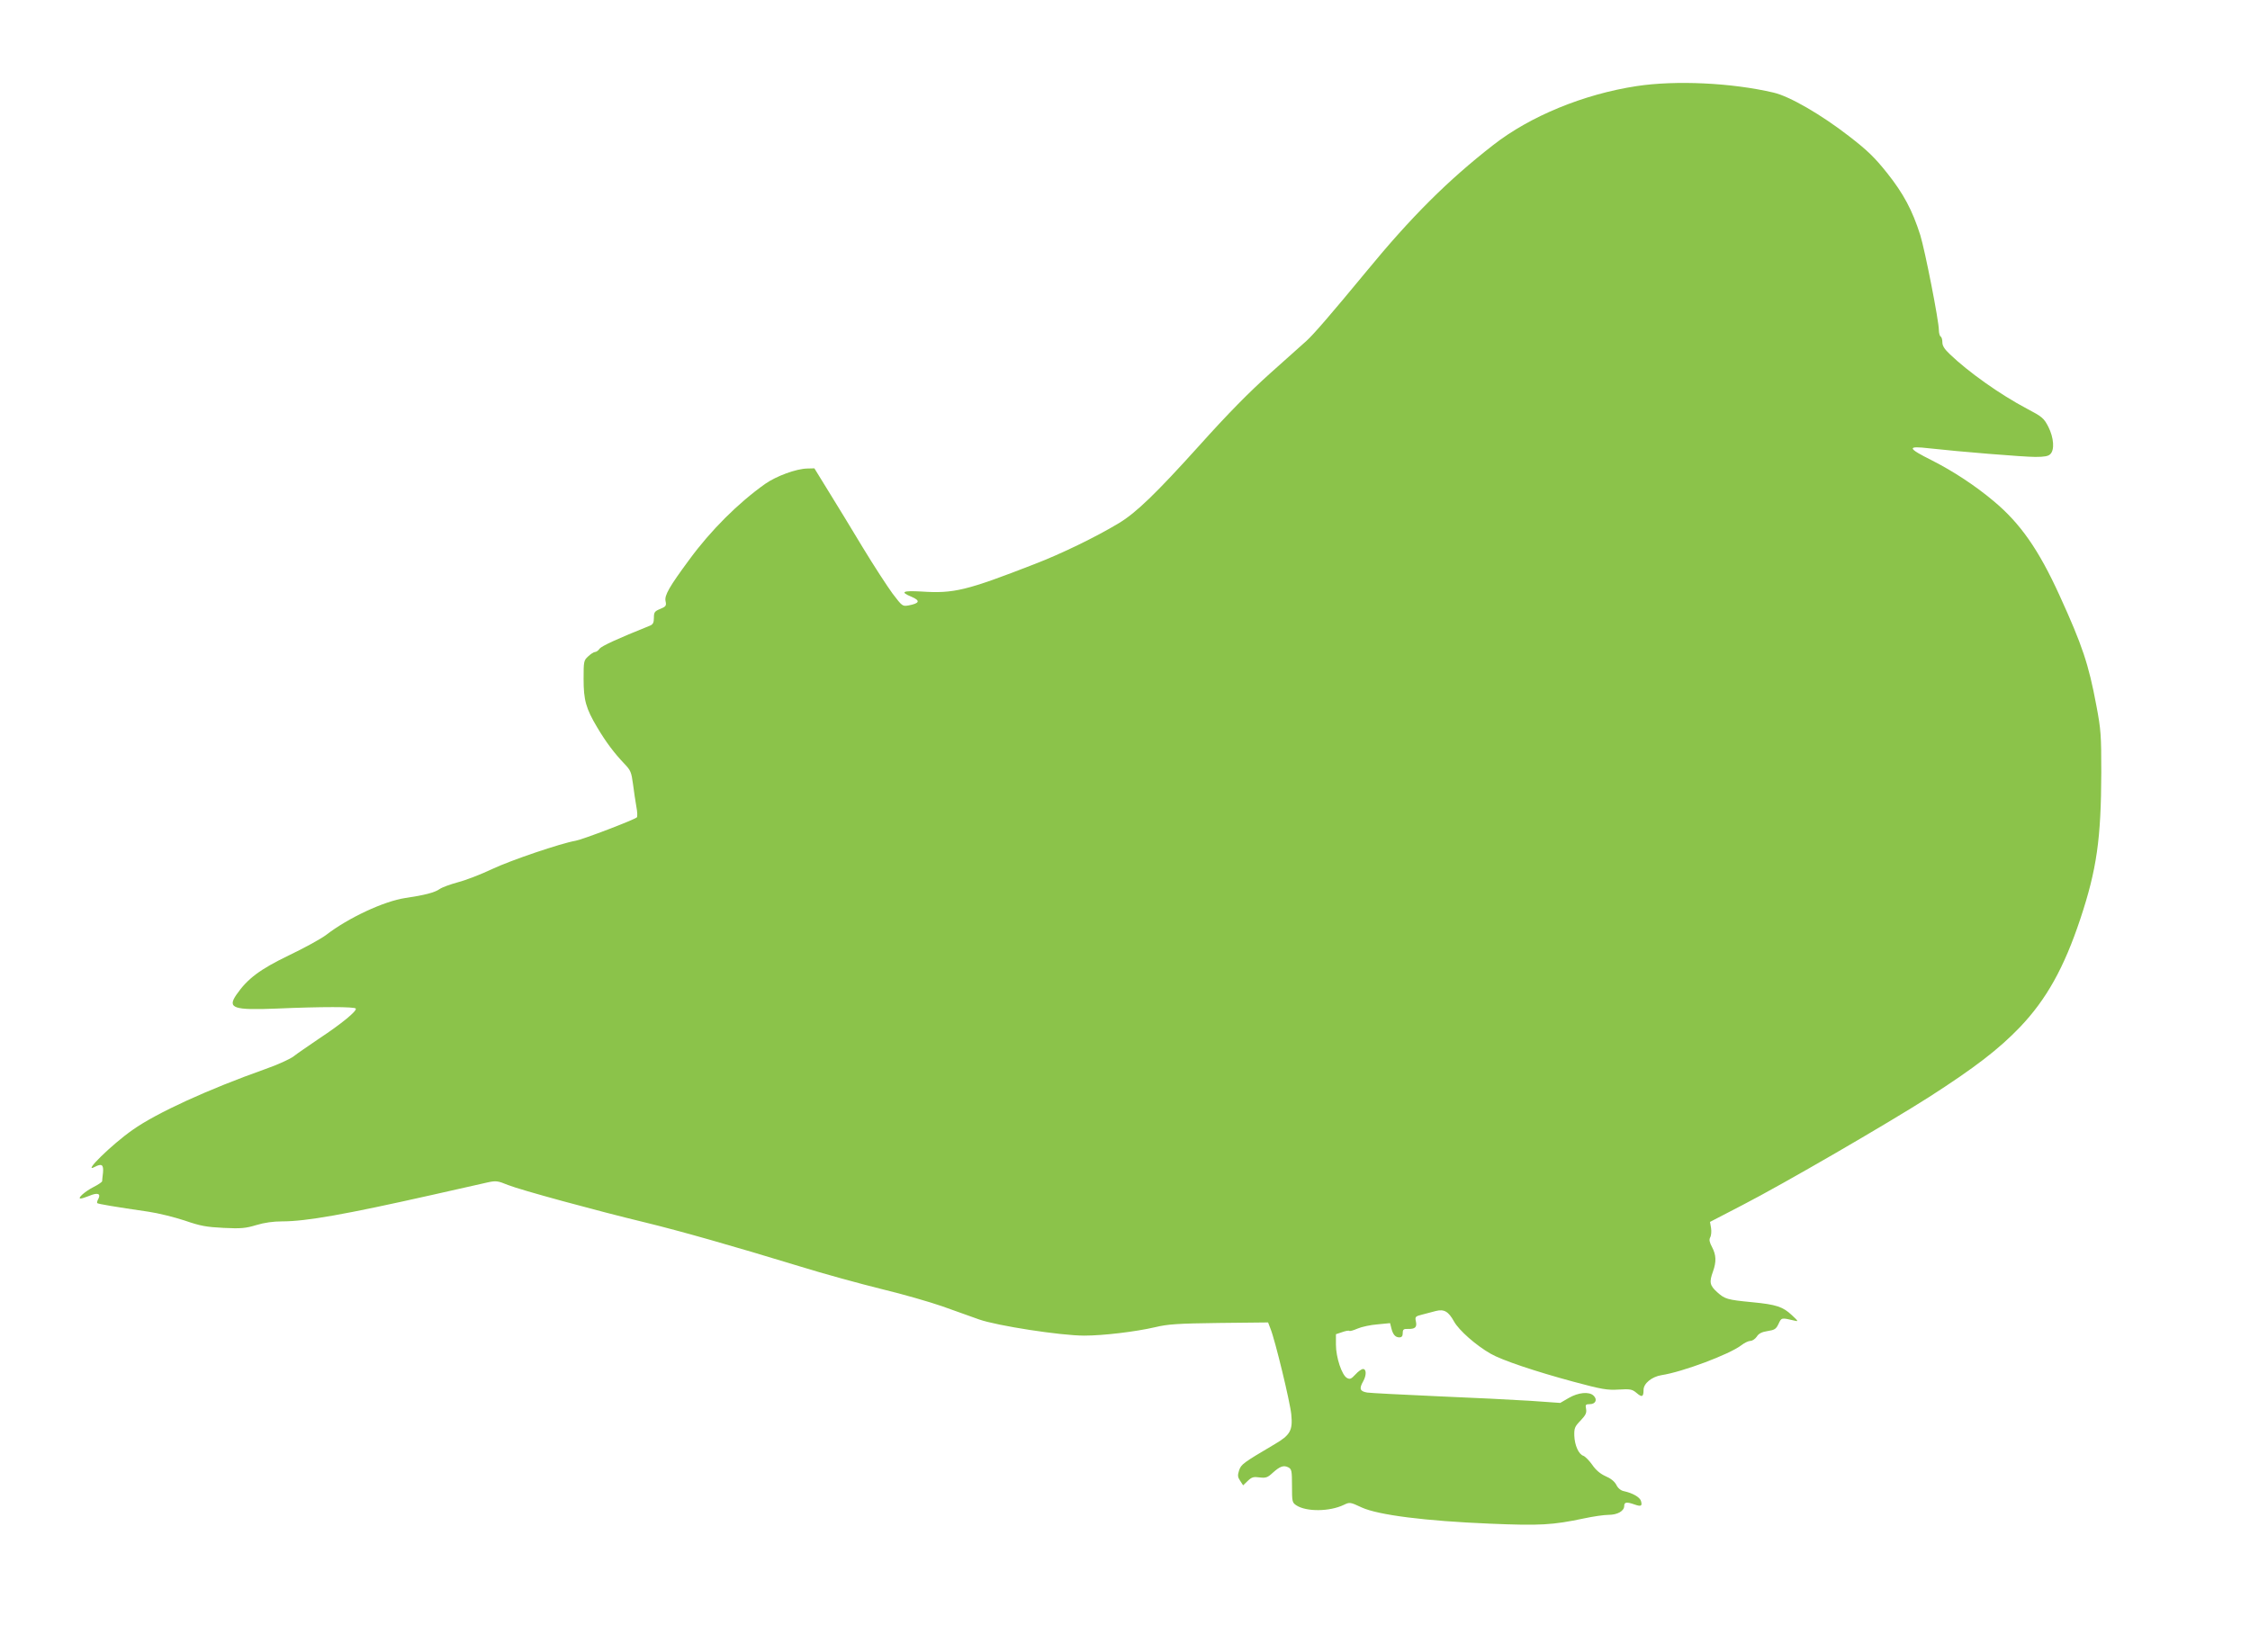 <?xml version="1.0" standalone="no"?>
<!DOCTYPE svg PUBLIC "-//W3C//DTD SVG 20010904//EN"
 "http://www.w3.org/TR/2001/REC-SVG-20010904/DTD/svg10.dtd">
<svg version="1.0" xmlns="http://www.w3.org/2000/svg"
 width="1280pt" height="940pt" viewBox="0 0 1280 940"
 preserveAspectRatio="xMidYMid meet">
<g transform="translate(0,940) scale(0.1,-0.1)"
fill="#8bc34a" stroke="none">
<path d="M9310 8910 c-301 -46 -605 -171 -815 -335 -257 -200 -467 -409 -723
-721 -199 -241 -299 -357 -340 -394 -21 -19 -114 -102 -207 -185 -119 -107
-236 -225 -402 -410 -248 -275 -360 -383 -458 -442 -133 -80 -329 -175 -480
-233 -388 -151 -459 -168 -642 -156 -109 6 -125 -2 -57 -30 51 -22 46 -37 -17
-49 -35 -6 -36 -5 -91 67 -30 41 -107 159 -170 263 -63 105 -151 249 -195 320
l-80 130 -40 -1 c-63 -1 -177 -43 -241 -88 -153 -109 -308 -263 -431 -431
-113 -153 -141 -202 -135 -234 6 -28 3 -32 -30 -46 -32 -13 -36 -19 -36 -50 0
-27 -5 -38 -22 -45 -185 -74 -275 -116 -287 -131 -7 -11 -19 -19 -26 -19 -7 0
-24 -11 -39 -25 -25 -23 -26 -28 -26 -128 0 -121 13 -168 78 -277 50 -84 96
-145 154 -206 36 -37 40 -49 49 -115 5 -41 14 -99 19 -128 6 -30 7 -58 3 -62
-15 -14 -308 -126 -348 -133 -86 -15 -366 -110 -475 -161 -63 -30 -151 -64
-194 -75 -44 -12 -91 -29 -105 -39 -28 -20 -87 -35 -196 -51 -120 -18 -323
-112 -451 -211 -28 -21 -122 -73 -210 -115 -166 -80 -236 -133 -299 -224 -53
-77 -18 -89 230 -79 254 11 443 11 449 0 8 -13 -80 -86 -209 -171 -60 -41
-126 -86 -145 -101 -19 -15 -91 -48 -160 -72 -324 -115 -618 -249 -755 -346
-119 -83 -290 -251 -216 -211 40 21 51 13 47 -33 -3 -23 -5 -45 -5 -49 -1 -4
-22 -19 -48 -32 -49 -25 -96 -66 -74 -66 6 0 28 7 48 15 47 20 68 14 53 -16
-7 -11 -9 -23 -7 -25 5 -5 100 -21 292 -49 55 -8 147 -31 205 -50 90 -31 122
-37 222 -42 100 -5 126 -2 186 16 46 14 97 21 147 21 137 0 361 40 855 151
146 33 288 65 315 71 46 10 57 9 115 -15 73 -29 499 -145 780 -213 201 -49
497 -133 880 -250 135 -42 344 -99 465 -129 121 -29 276 -74 345 -98 69 -25
163 -58 210 -75 102 -36 464 -92 598 -92 108 0 292 22 404 48 70 17 128 21
362 24 l280 3 13 -34 c26 -62 113 -422 119 -490 9 -90 -6 -117 -93 -168 -183
-108 -192 -115 -204 -150 -9 -28 -8 -38 6 -59 l17 -26 26 25 c23 22 33 25 68
20 35 -4 45 -1 74 26 42 38 63 45 90 31 18 -10 20 -20 20 -105 0 -90 1 -95 25
-111 57 -37 189 -36 270 3 33 16 36 16 102 -15 94 -43 363 -77 728 -92 287
-12 357 -8 537 30 51 11 113 20 138 20 52 0 90 22 90 51 0 22 14 24 59 8 37
-13 45 -9 36 21 -7 21 -47 44 -97 55 -17 3 -34 17 -43 36 -10 19 -32 37 -61
49 -29 13 -55 34 -76 65 -17 24 -40 47 -50 51 -27 8 -50 60 -52 115 -1 43 3
52 36 86 29 31 35 43 31 66 -5 24 -2 27 21 27 33 0 45 26 22 48 -25 25 -87 19
-142 -13 l-48 -28 -170 12 c-94 6 -333 18 -530 26 -198 9 -377 18 -398 21 -42
7 -47 22 -23 64 19 34 19 70 -1 70 -8 0 -28 -14 -43 -31 -24 -26 -32 -29 -48
-20 -29 15 -63 117 -63 189 l0 60 36 12 c19 7 38 10 40 7 3 -3 24 3 47 13 23
10 74 21 113 24 l72 7 7 -28 c9 -37 23 -53 46 -53 13 0 19 7 19 24 0 21 5 25
29 24 41 -1 53 9 46 42 -6 27 -4 30 37 40 24 6 58 15 76 20 47 12 72 -2 104
-60 28 -50 124 -135 208 -183 64 -37 255 -101 470 -159 163 -44 194 -49 258
-45 66 4 77 2 102 -19 31 -27 40 -23 40 17 0 37 47 75 102 84 119 18 386 118
454 170 18 14 41 25 52 25 11 0 27 11 36 24 11 18 29 27 62 32 39 6 48 11 62
41 17 36 15 36 92 18 22 -6 20 -2 -17 32 -50 47 -88 60 -224 73 -145 14 -156
18 -200 57 -43 39 -46 57 -24 118 20 56 18 94 -5 138 -15 28 -18 42 -11 56 6
10 8 34 5 53 l-6 35 185 96 c231 119 822 462 1062 615 261 168 395 271 516
397 150 157 251 337 344 617 93 280 118 455 119 833 0 211 -2 243 -28 380 -44
236 -80 343 -210 628 -118 259 -223 410 -376 537 -105 88 -229 169 -347 229
-144 72 -147 85 -18 70 169 -19 538 -49 604 -49 50 0 74 4 85 16 25 24 20 93
-11 155 -26 50 -34 57 -123 104 -150 79 -332 208 -437 309 -30 28 -43 48 -43
67 0 16 -4 31 -10 34 -5 3 -10 20 -10 37 0 52 -79 454 -106 541 -45 141 -95
235 -188 352 -71 89 -112 129 -217 210 -157 122 -338 227 -429 248 -238 56
-557 71 -780 37z"/>
</g>
</svg>
